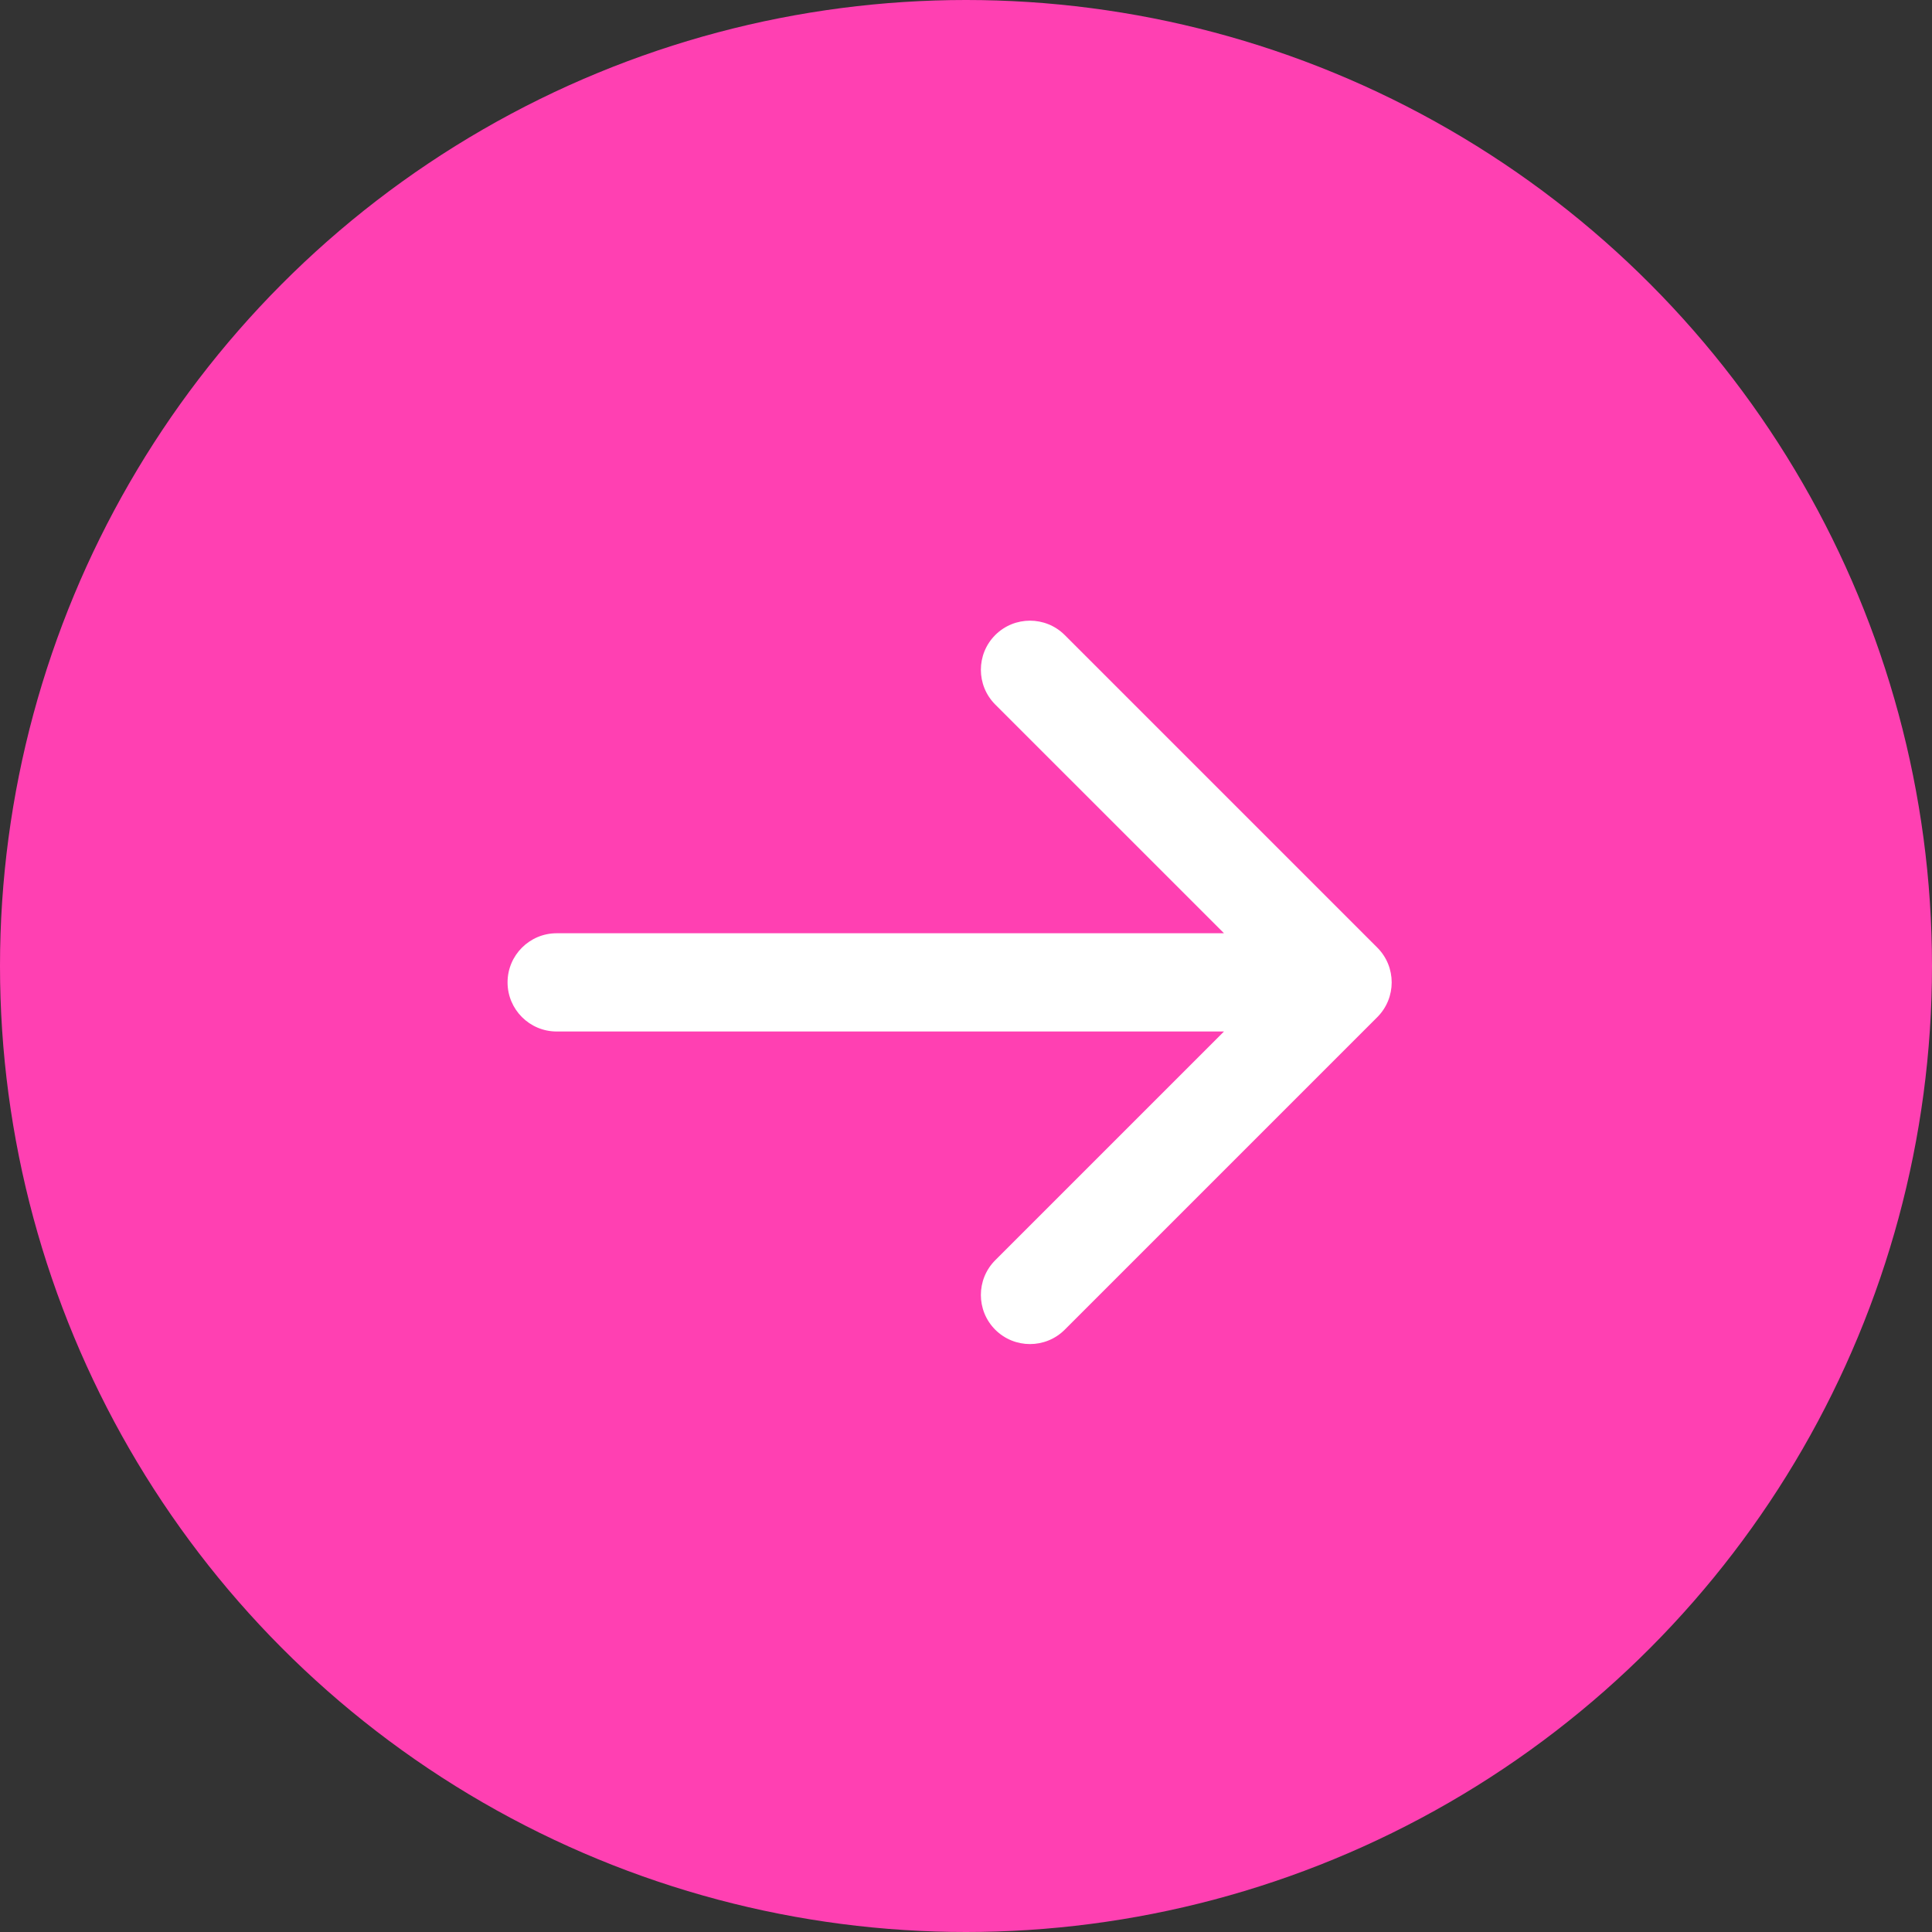 <?xml version="1.0" encoding="UTF-8"?> <svg xmlns="http://www.w3.org/2000/svg" width="59" height="59" viewBox="0 0 59 59" fill="none"><rect x="0" y="0" width="59" height="59" fill="#333333" stroke="none"/> <circle cx="29.5" cy="29.5" r="29.5" fill="#FF40B2"></circle> <path d="M17 28.5C16.172 28.5 15.5 29.172 15.5 30C15.5 30.828 16.172 31.5 17 31.5L17 28.5ZM42.061 31.061C42.646 30.475 42.646 29.525 42.061 28.939L32.515 19.393C31.929 18.808 30.979 18.808 30.393 19.393C29.808 19.979 29.808 20.929 30.393 21.515L38.879 30L30.393 38.485C29.808 39.071 29.808 40.021 30.393 40.607C30.979 41.192 31.929 41.192 32.515 40.607L42.061 31.061ZM17 31.5L41 31.5L41 28.5L17 28.5L17 31.5Z" fill="white"></path> </svg> 